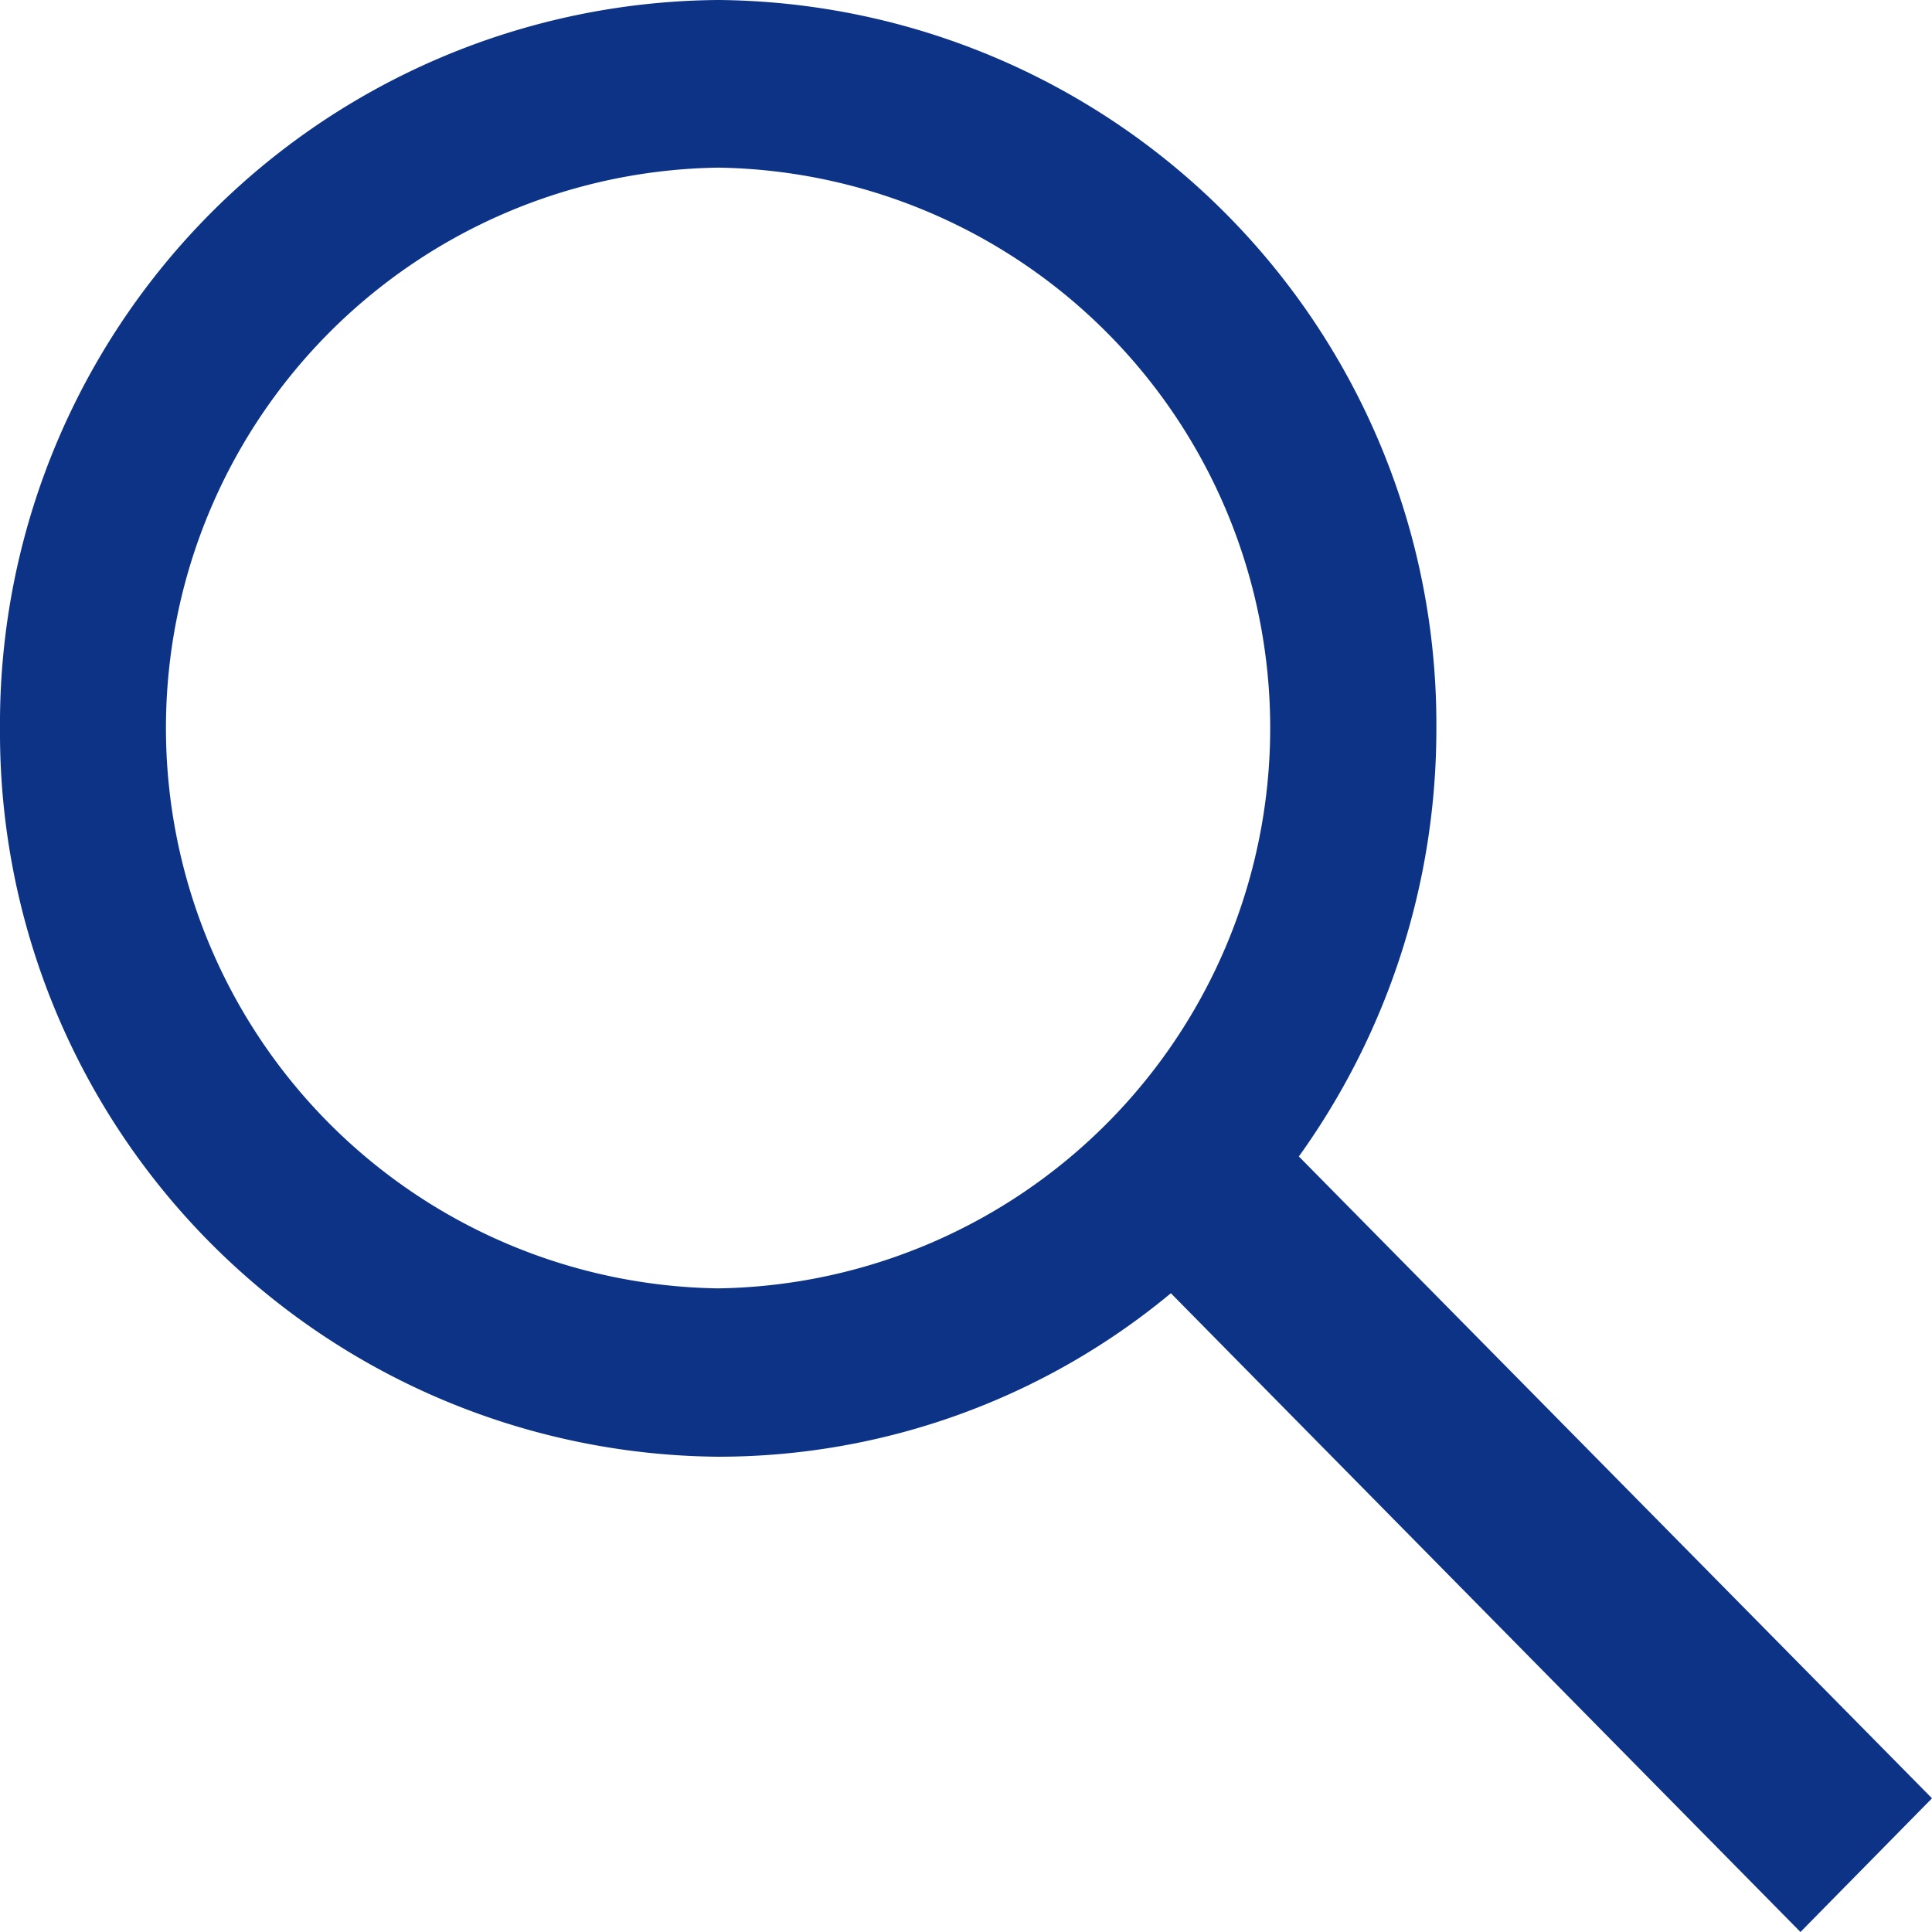 <svg xmlns="http://www.w3.org/2000/svg" width="62.832" height="62.832" viewBox="0 0 62.832 62.832"><path d="M23.363,0A23.534,23.534,0,0,0,0,23.682,23.552,23.552,0,0,0,23.353,47.375a23.023,23.023,0,0,0,14.726-5.317L58.554,62.832l4.278-4.348h0L42.241,37.61a23.824,23.824,0,0,0,4.472-13.917A23.552,23.552,0,0,0,23.363,0Zm-.01,41.9a18.226,18.226,0,0,1,0-36.448,18.226,18.226,0,0,1,0,36.448Z" fill="#0d3387"/></svg>